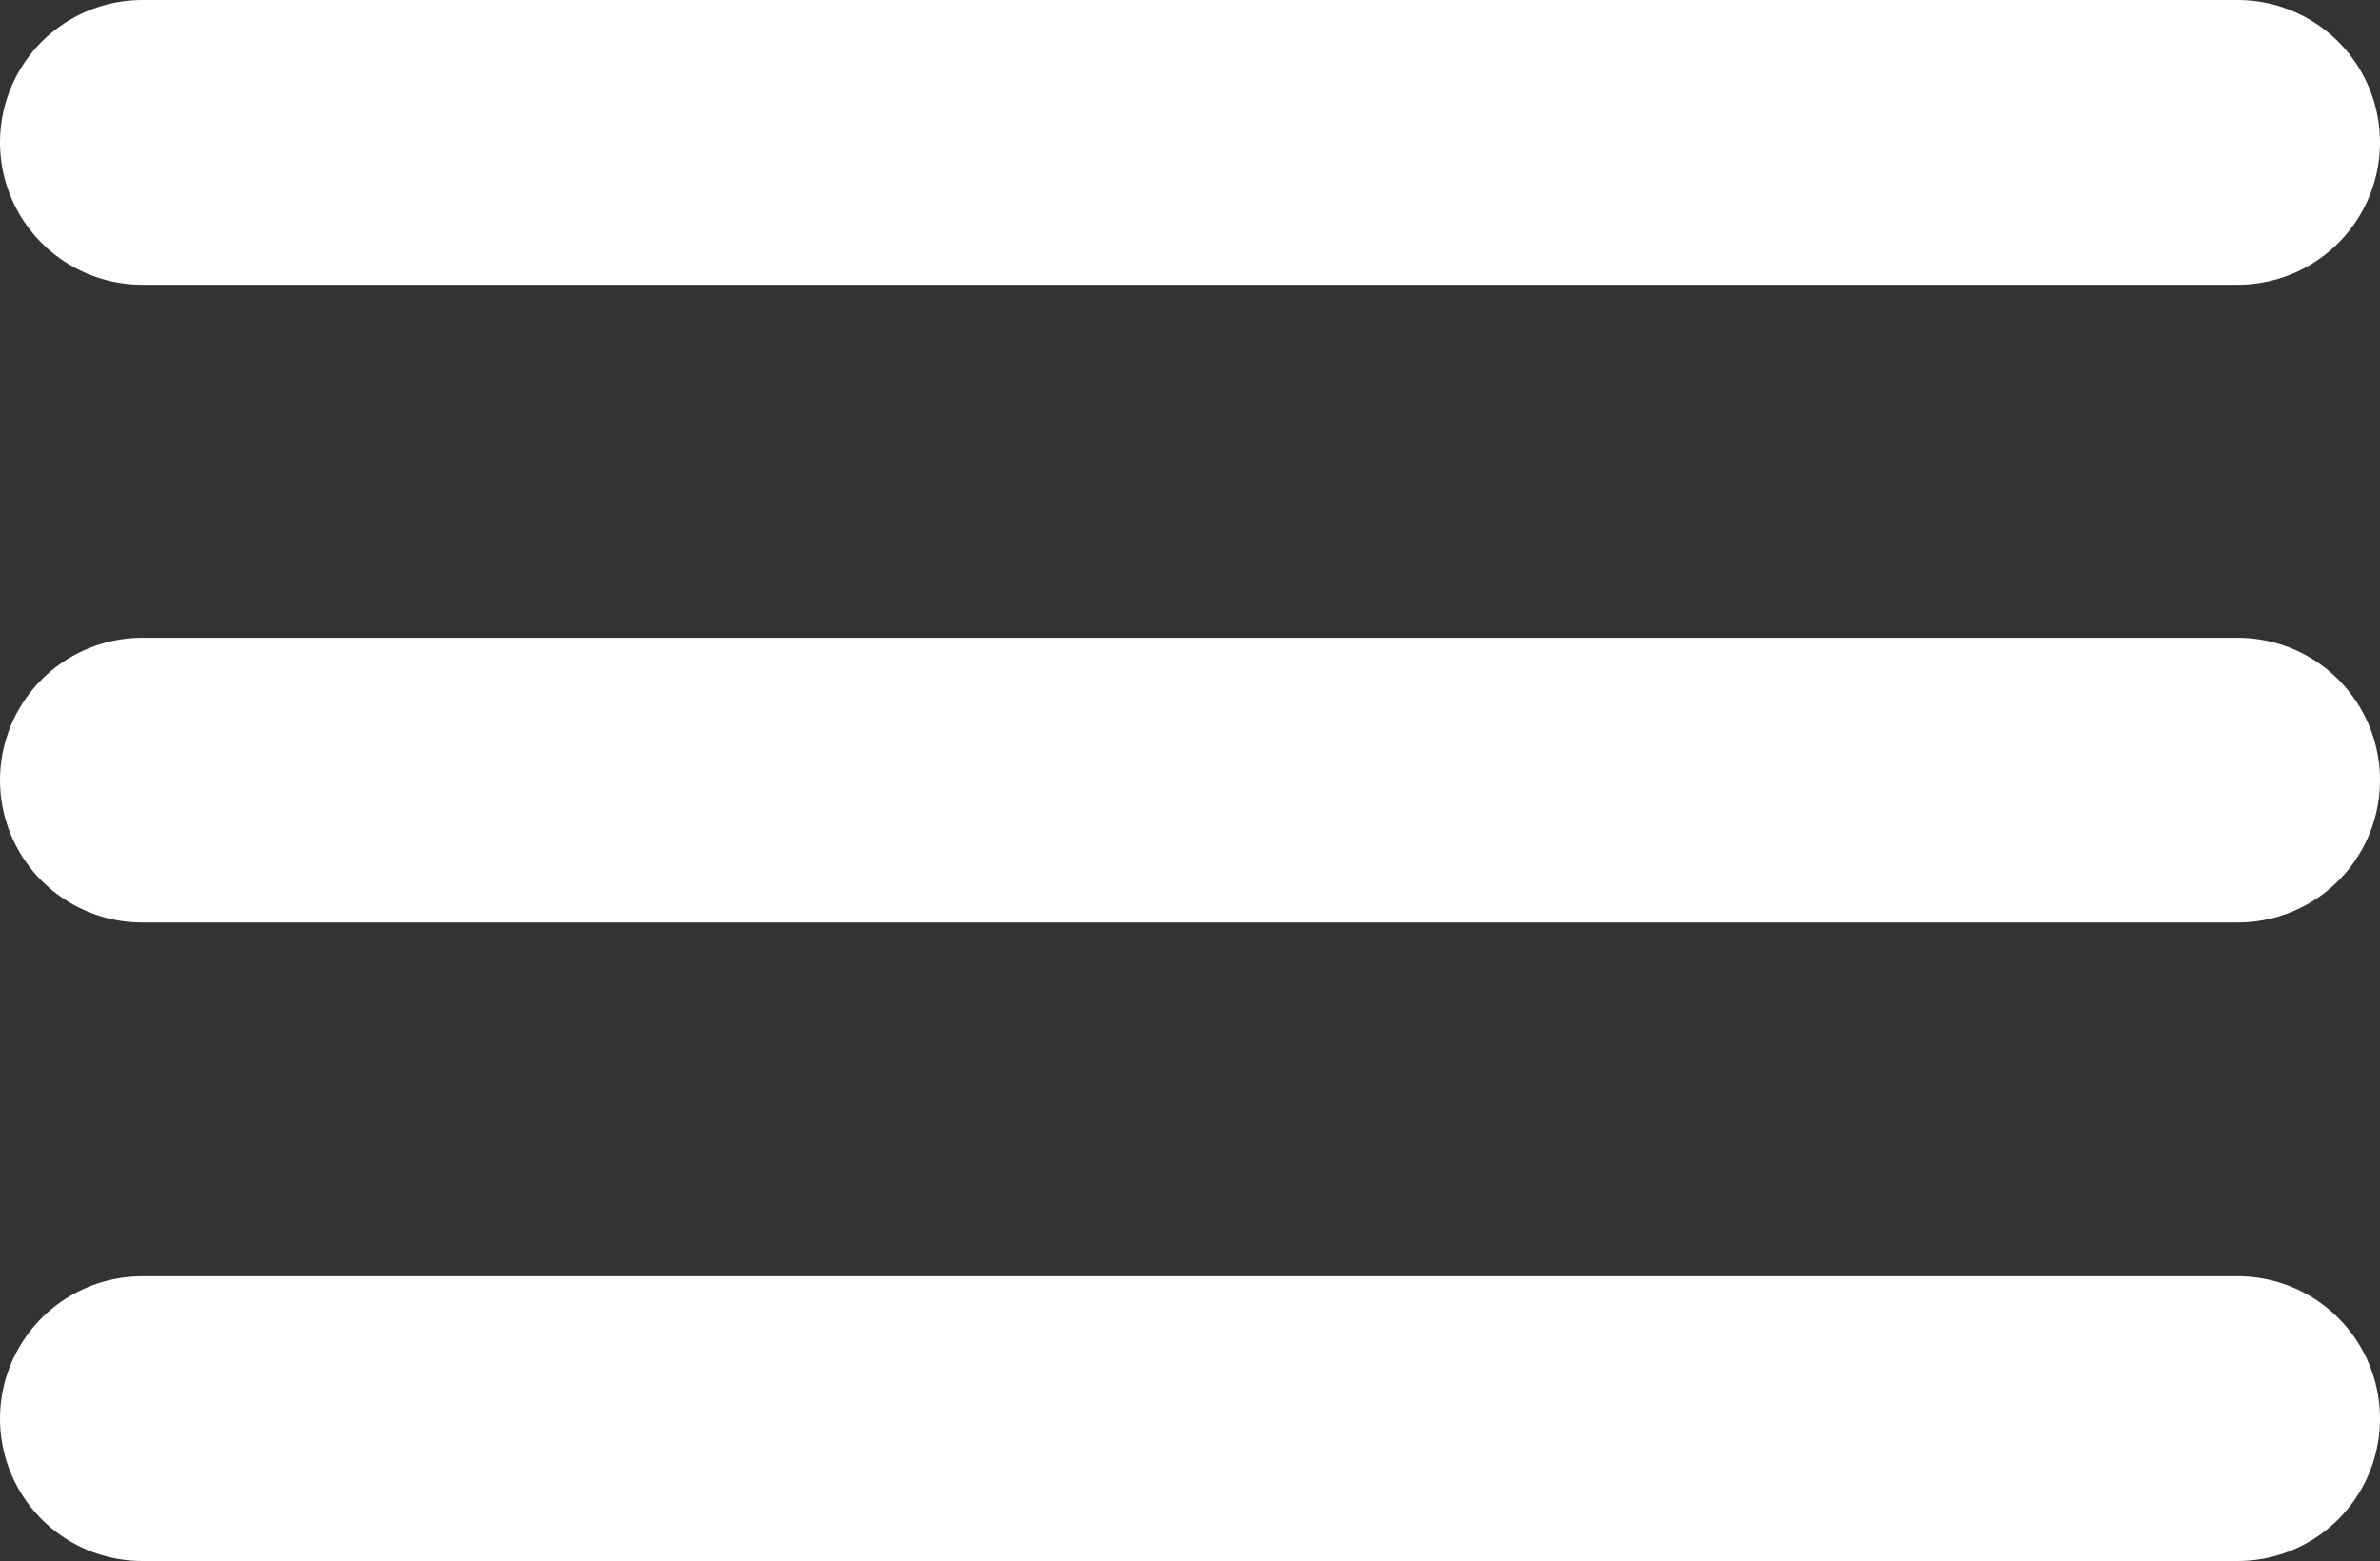 <?xml version="1.0" encoding="UTF-8"?>
<svg id="katman_2" data-name="katman 2" xmlns="http://www.w3.org/2000/svg" viewBox="0 0 33.43 21.93">
  <rect x="0" y="0" width="33.43" height="21.93" fill="#333333" stroke="none"/>
  <defs>
    <style>
      .cls-1 {
        fill: none;
        stroke: #fff;
        stroke-linecap: round;
        stroke-width: 4px;
      }
    </style>
  </defs>
  <g id="katman_1" data-name="katman 1">
    <g>
      <line class="cls-1" x1="2" y1="2" x2="31.43" y2="2"/>
      <line class="cls-1" x1="2" y1="10.96" x2="31.43" y2="10.96"/>
      <line class="cls-1" x1="2" y1="19.93" x2="31.43" y2="19.93"/>
    </g>
  </g>
</svg>